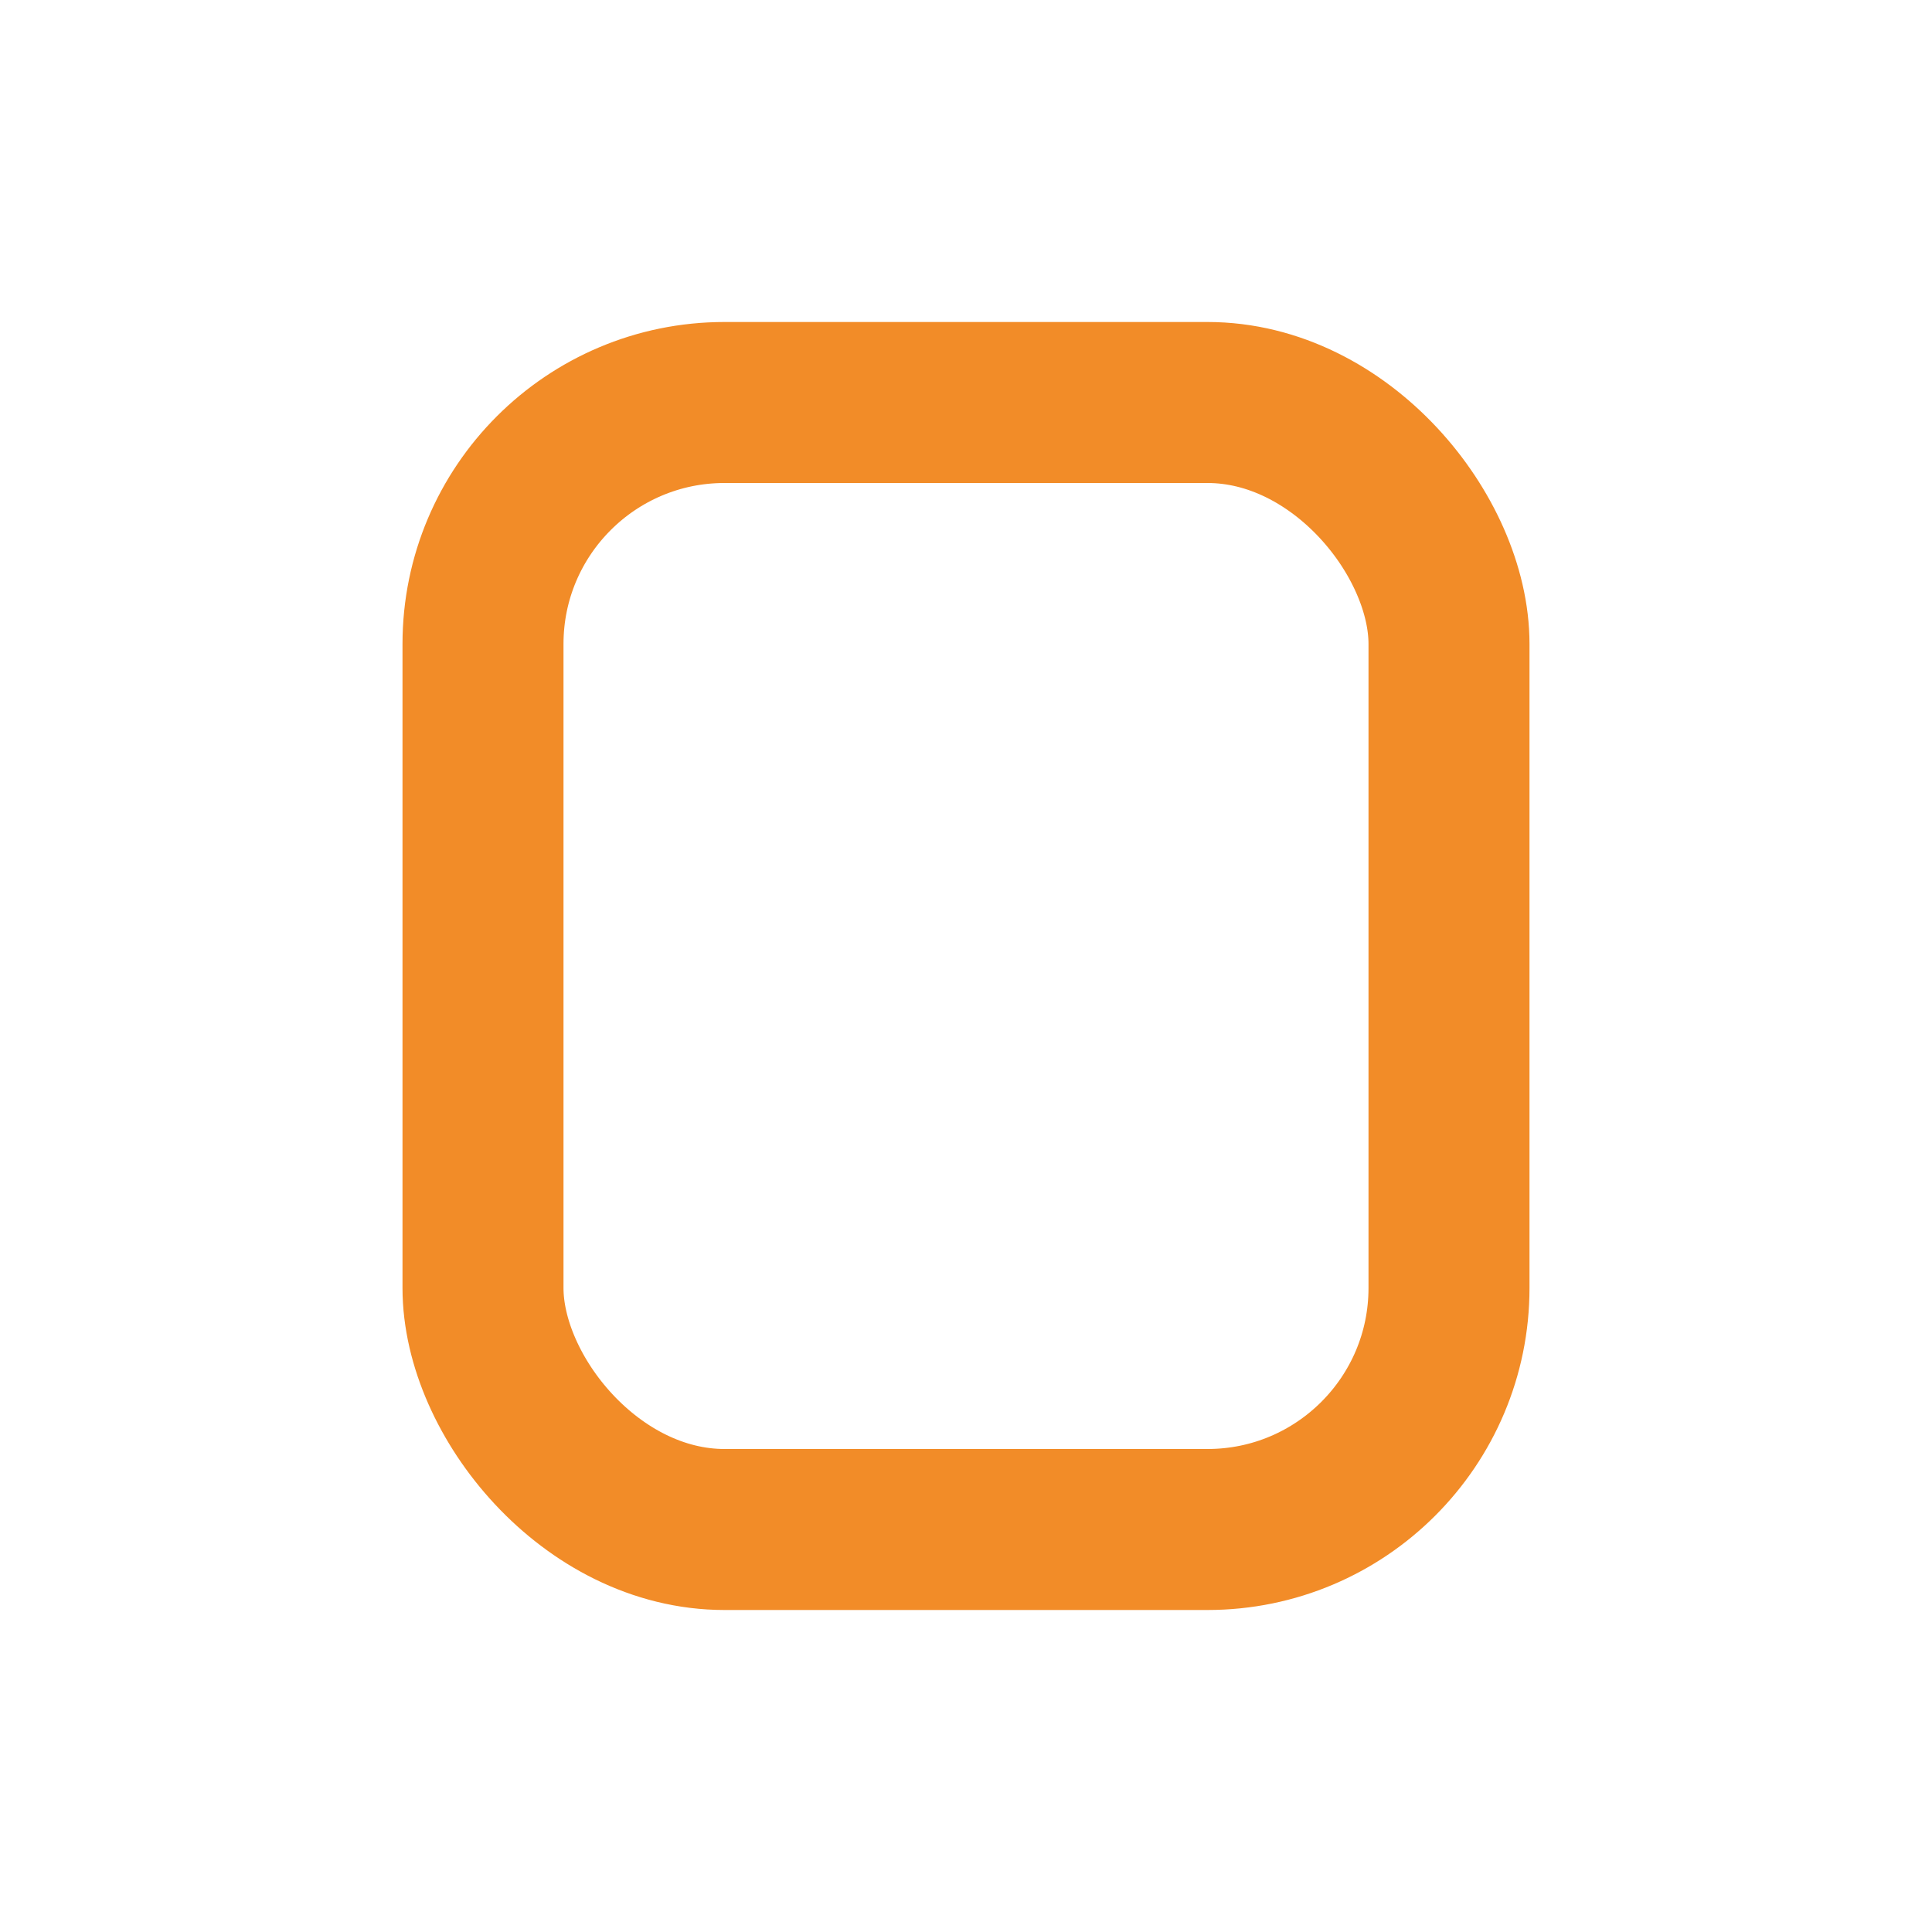 <svg xmlns="http://www.w3.org/2000/svg"
     width="24" height="24" viewBox="0 0 24 24"
     fill="none" stroke="#F28C28" stroke-width="2"
     stroke-linecap="round" stroke-linejoin="round">
  <rect x="6" y="5" width="12" height="14" rx="3"/>
</svg>
